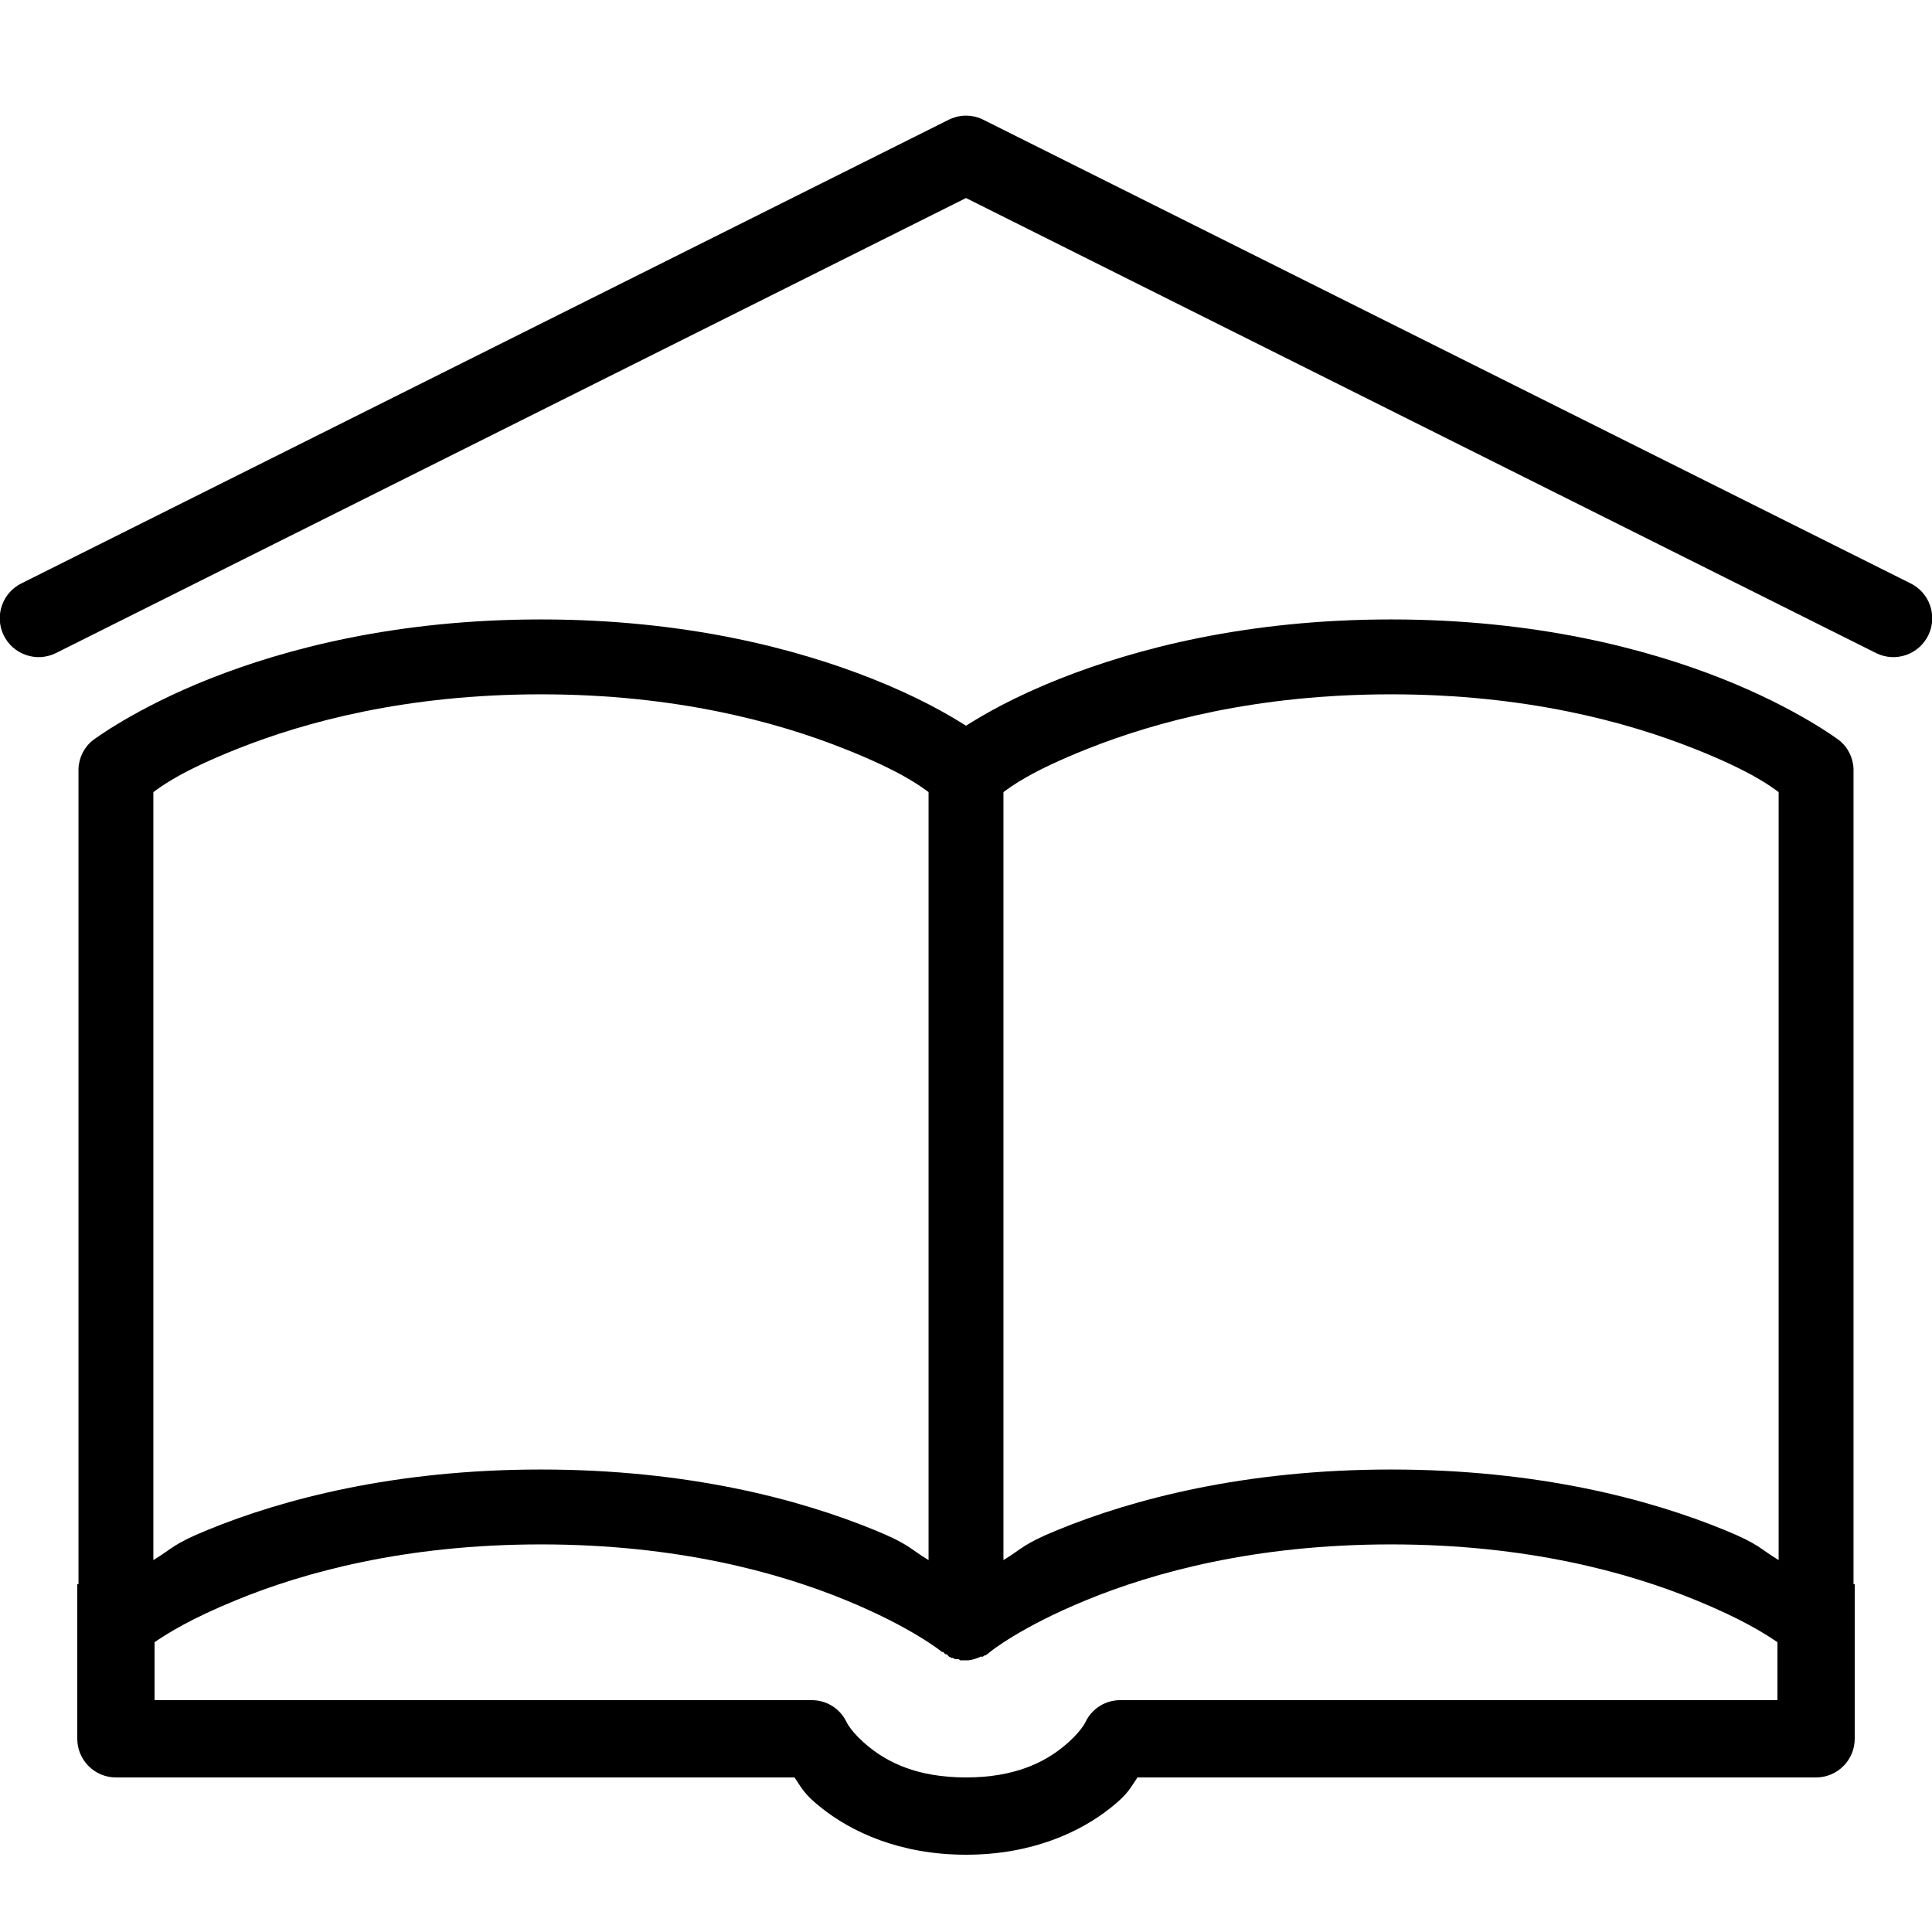 <?xml version="1.0" encoding="utf-8"?>
<svg xmlns="http://www.w3.org/2000/svg" viewBox="0 0 50 50" fill="#000000"><path d="M 24.875 3 C 24.766 3.016 24.66 3.047 24.562 3.094 L 0.562 15.094 C 0.062 15.336 -0.148 15.938 0.094 16.438 C 0.336 16.938 0.938 17.148 1.438 16.906 L 25 5.125 L 48.562 16.906 C 49.062 17.148 49.664 16.938 49.906 16.438 C 50.148 15.938 49.938 15.336 49.438 15.094 L 25.438 3.094 C 25.262 3.008 25.066 2.977 24.875 3 Z M 14 16.031 C 10.246 16.031 7.383 16.793 5.438 17.562 C 3.492 18.332 2.406 19.156 2.406 19.156 C 2.176 19.336 2.039 19.613 2.031 19.906 L 2.031 41 L 2 41 L 2 45 C 2 45.551 2.449 46 3 46 L 20.562 46 C 20.746 46.266 20.793 46.418 21.25 46.781 C 22.027 47.402 23.277 48 25 48 C 26.723 48 27.973 47.402 28.75 46.781 C 29.207 46.418 29.254 46.266 29.438 46 L 47 46 C 47.551 46 48 45.551 48 45 L 48 41 L 47.969 41 L 47.969 19.906 C 47.961 19.613 47.824 19.336 47.594 19.156 C 47.594 19.156 46.508 18.332 44.562 17.562 C 42.617 16.793 39.754 16.031 36 16.031 C 32.246 16.031 29.383 16.793 27.438 17.562 C 26.227 18.043 25.492 18.473 25 18.781 C 24.508 18.473 23.773 18.043 22.562 17.562 C 20.617 16.793 17.754 16.031 14 16.031 Z M 14 17.969 C 17.492 17.969 20.102 18.684 21.844 19.375 C 23.332 19.965 23.828 20.352 24.031 20.5 L 24.031 40.375 C 23.527 40.07 23.535 39.965 22.625 39.594 C 20.688 38.801 17.801 38.031 14 38.031 C 10.199 38.031 7.312 38.801 5.375 39.594 C 4.465 39.965 4.473 40.07 3.969 40.375 L 3.969 20.5 C 4.172 20.352 4.668 19.965 6.156 19.375 C 7.898 18.684 10.508 17.969 14 17.969 Z M 36 17.969 C 39.492 17.969 42.102 18.684 43.844 19.375 C 45.332 19.965 45.828 20.352 46.031 20.5 L 46.031 40.375 C 45.527 40.07 45.535 39.965 44.625 39.594 C 42.688 38.801 39.801 38.031 36 38.031 C 32.199 38.031 29.312 38.801 27.375 39.594 C 26.465 39.965 26.473 40.07 25.969 40.375 L 25.969 20.5 C 26.172 20.352 26.668 19.965 28.156 19.375 C 29.898 18.684 32.508 17.969 36 17.969 Z M 14 39.969 C 17.535 39.969 20.148 40.699 21.875 41.406 C 23.602 42.113 24.375 42.75 24.375 42.75 C 24.387 42.75 24.395 42.75 24.406 42.75 C 24.426 42.773 24.445 42.793 24.469 42.812 C 24.48 42.812 24.488 42.812 24.5 42.812 C 24.512 42.824 24.52 42.832 24.531 42.844 C 24.543 42.855 24.551 42.863 24.562 42.875 C 24.582 42.887 24.605 42.898 24.625 42.906 C 24.637 42.906 24.645 42.906 24.656 42.906 C 24.676 42.918 24.699 42.93 24.719 42.938 C 24.73 42.938 24.738 42.938 24.75 42.938 C 24.77 42.938 24.793 42.938 24.812 42.938 C 24.824 42.949 24.832 42.957 24.844 42.969 C 24.863 42.969 24.887 42.969 24.906 42.969 C 24.918 42.969 24.926 42.969 24.938 42.969 C 24.957 42.969 24.98 42.969 25 42.969 C 25.02 42.969 25.043 42.969 25.062 42.969 C 25.172 42.957 25.277 42.922 25.375 42.875 C 25.395 42.875 25.418 42.875 25.438 42.875 C 25.449 42.863 25.457 42.855 25.469 42.844 C 25.48 42.844 25.488 42.844 25.5 42.844 C 25.543 42.816 25.586 42.785 25.625 42.75 C 25.625 42.75 26.398 42.113 28.125 41.406 C 29.852 40.699 32.465 39.969 36 39.969 C 39.535 39.969 42.148 40.699 43.875 41.406 C 45.062 41.891 45.656 42.266 46 42.5 L 46 44 L 29 44 C 28.613 43.996 28.262 44.215 28.094 44.562 C 28.094 44.562 27.973 44.84 27.5 45.219 C 27.027 45.598 26.277 46 25 46 C 23.723 46 22.973 45.598 22.5 45.219 C 22.027 44.84 21.906 44.562 21.906 44.562 C 21.738 44.215 21.387 43.996 21 44 L 4 44 L 4 42.5 C 4.344 42.266 4.938 41.891 6.125 41.406 C 7.852 40.699 10.465 39.969 14 39.969 Z" fill="#000000"/></svg>